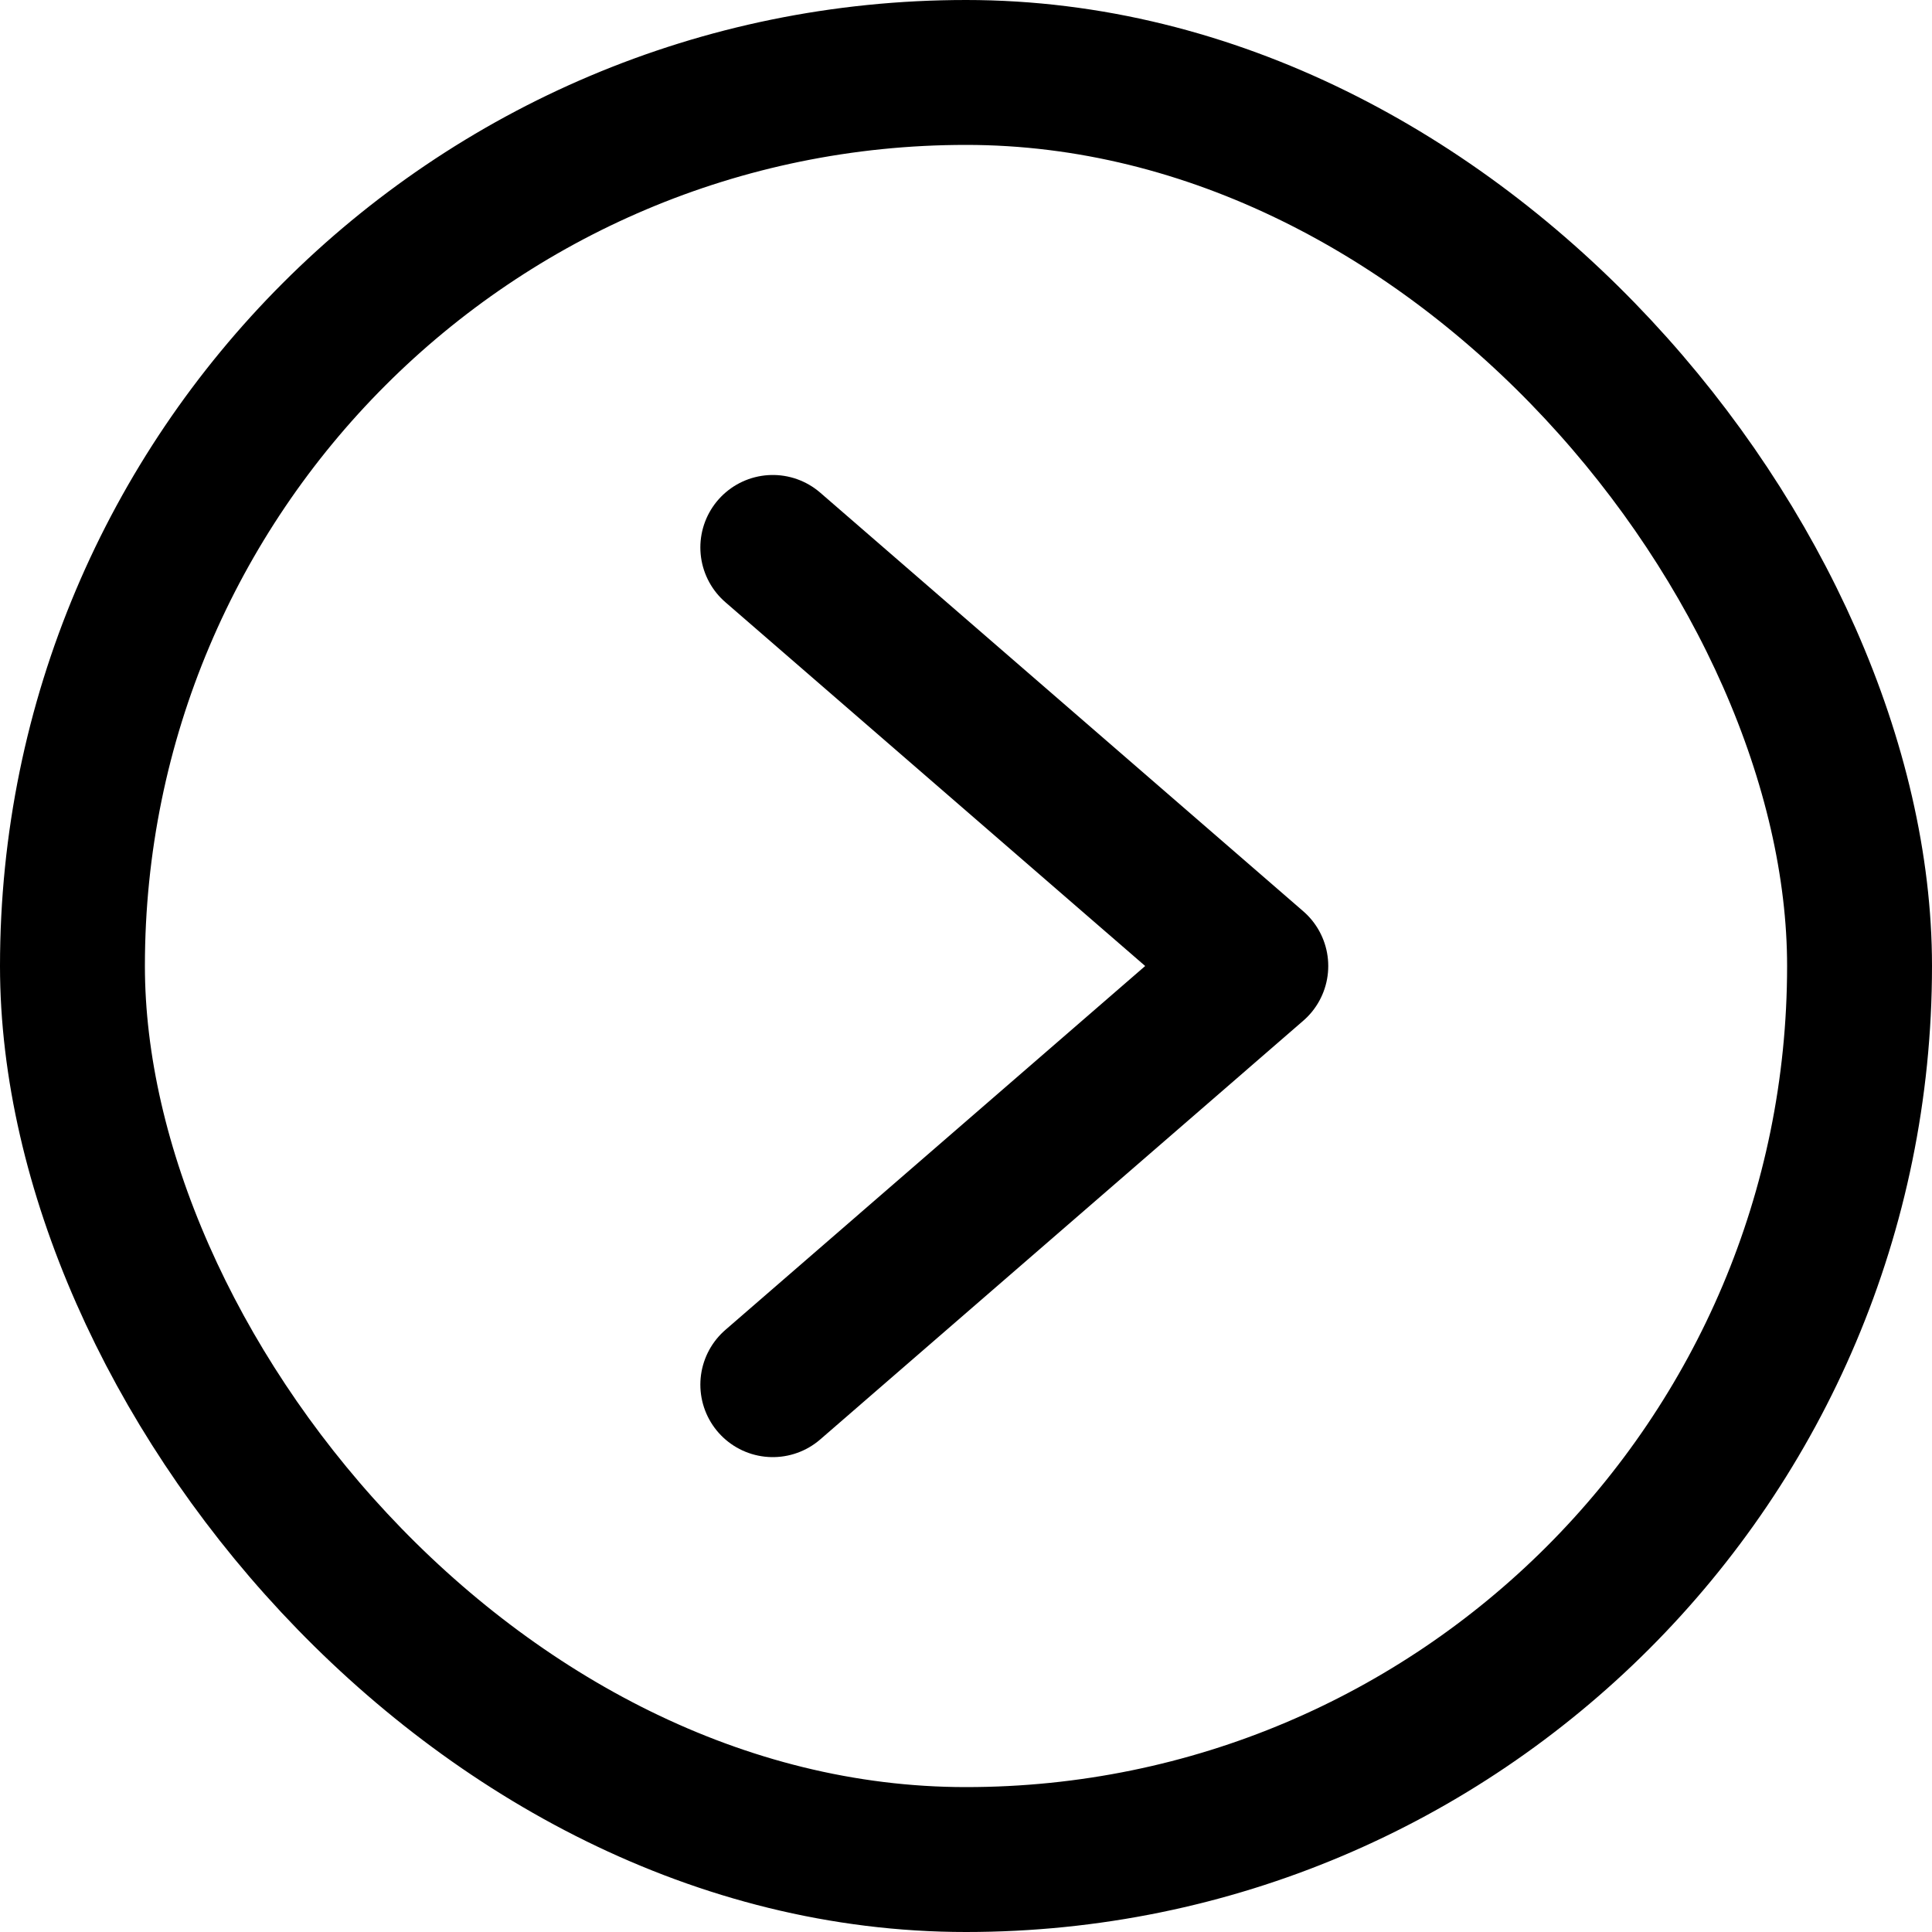 <svg width="20" height="20" viewBox="0 0 20 20" fill="none" xmlns="http://www.w3.org/2000/svg">
<rect x="19.25" y="19.25" width="18.5" height="18.5" rx="9.25" transform="rotate(-180 19.25 19.25)" stroke="black" stroke-width="1.5" stroke-linejoin="round"/>
<path d="M8 14.334L13 10L8 5.667" stroke="black" stroke-width="1.5" stroke-linecap="round" stroke-linejoin="round"/>
</svg>

